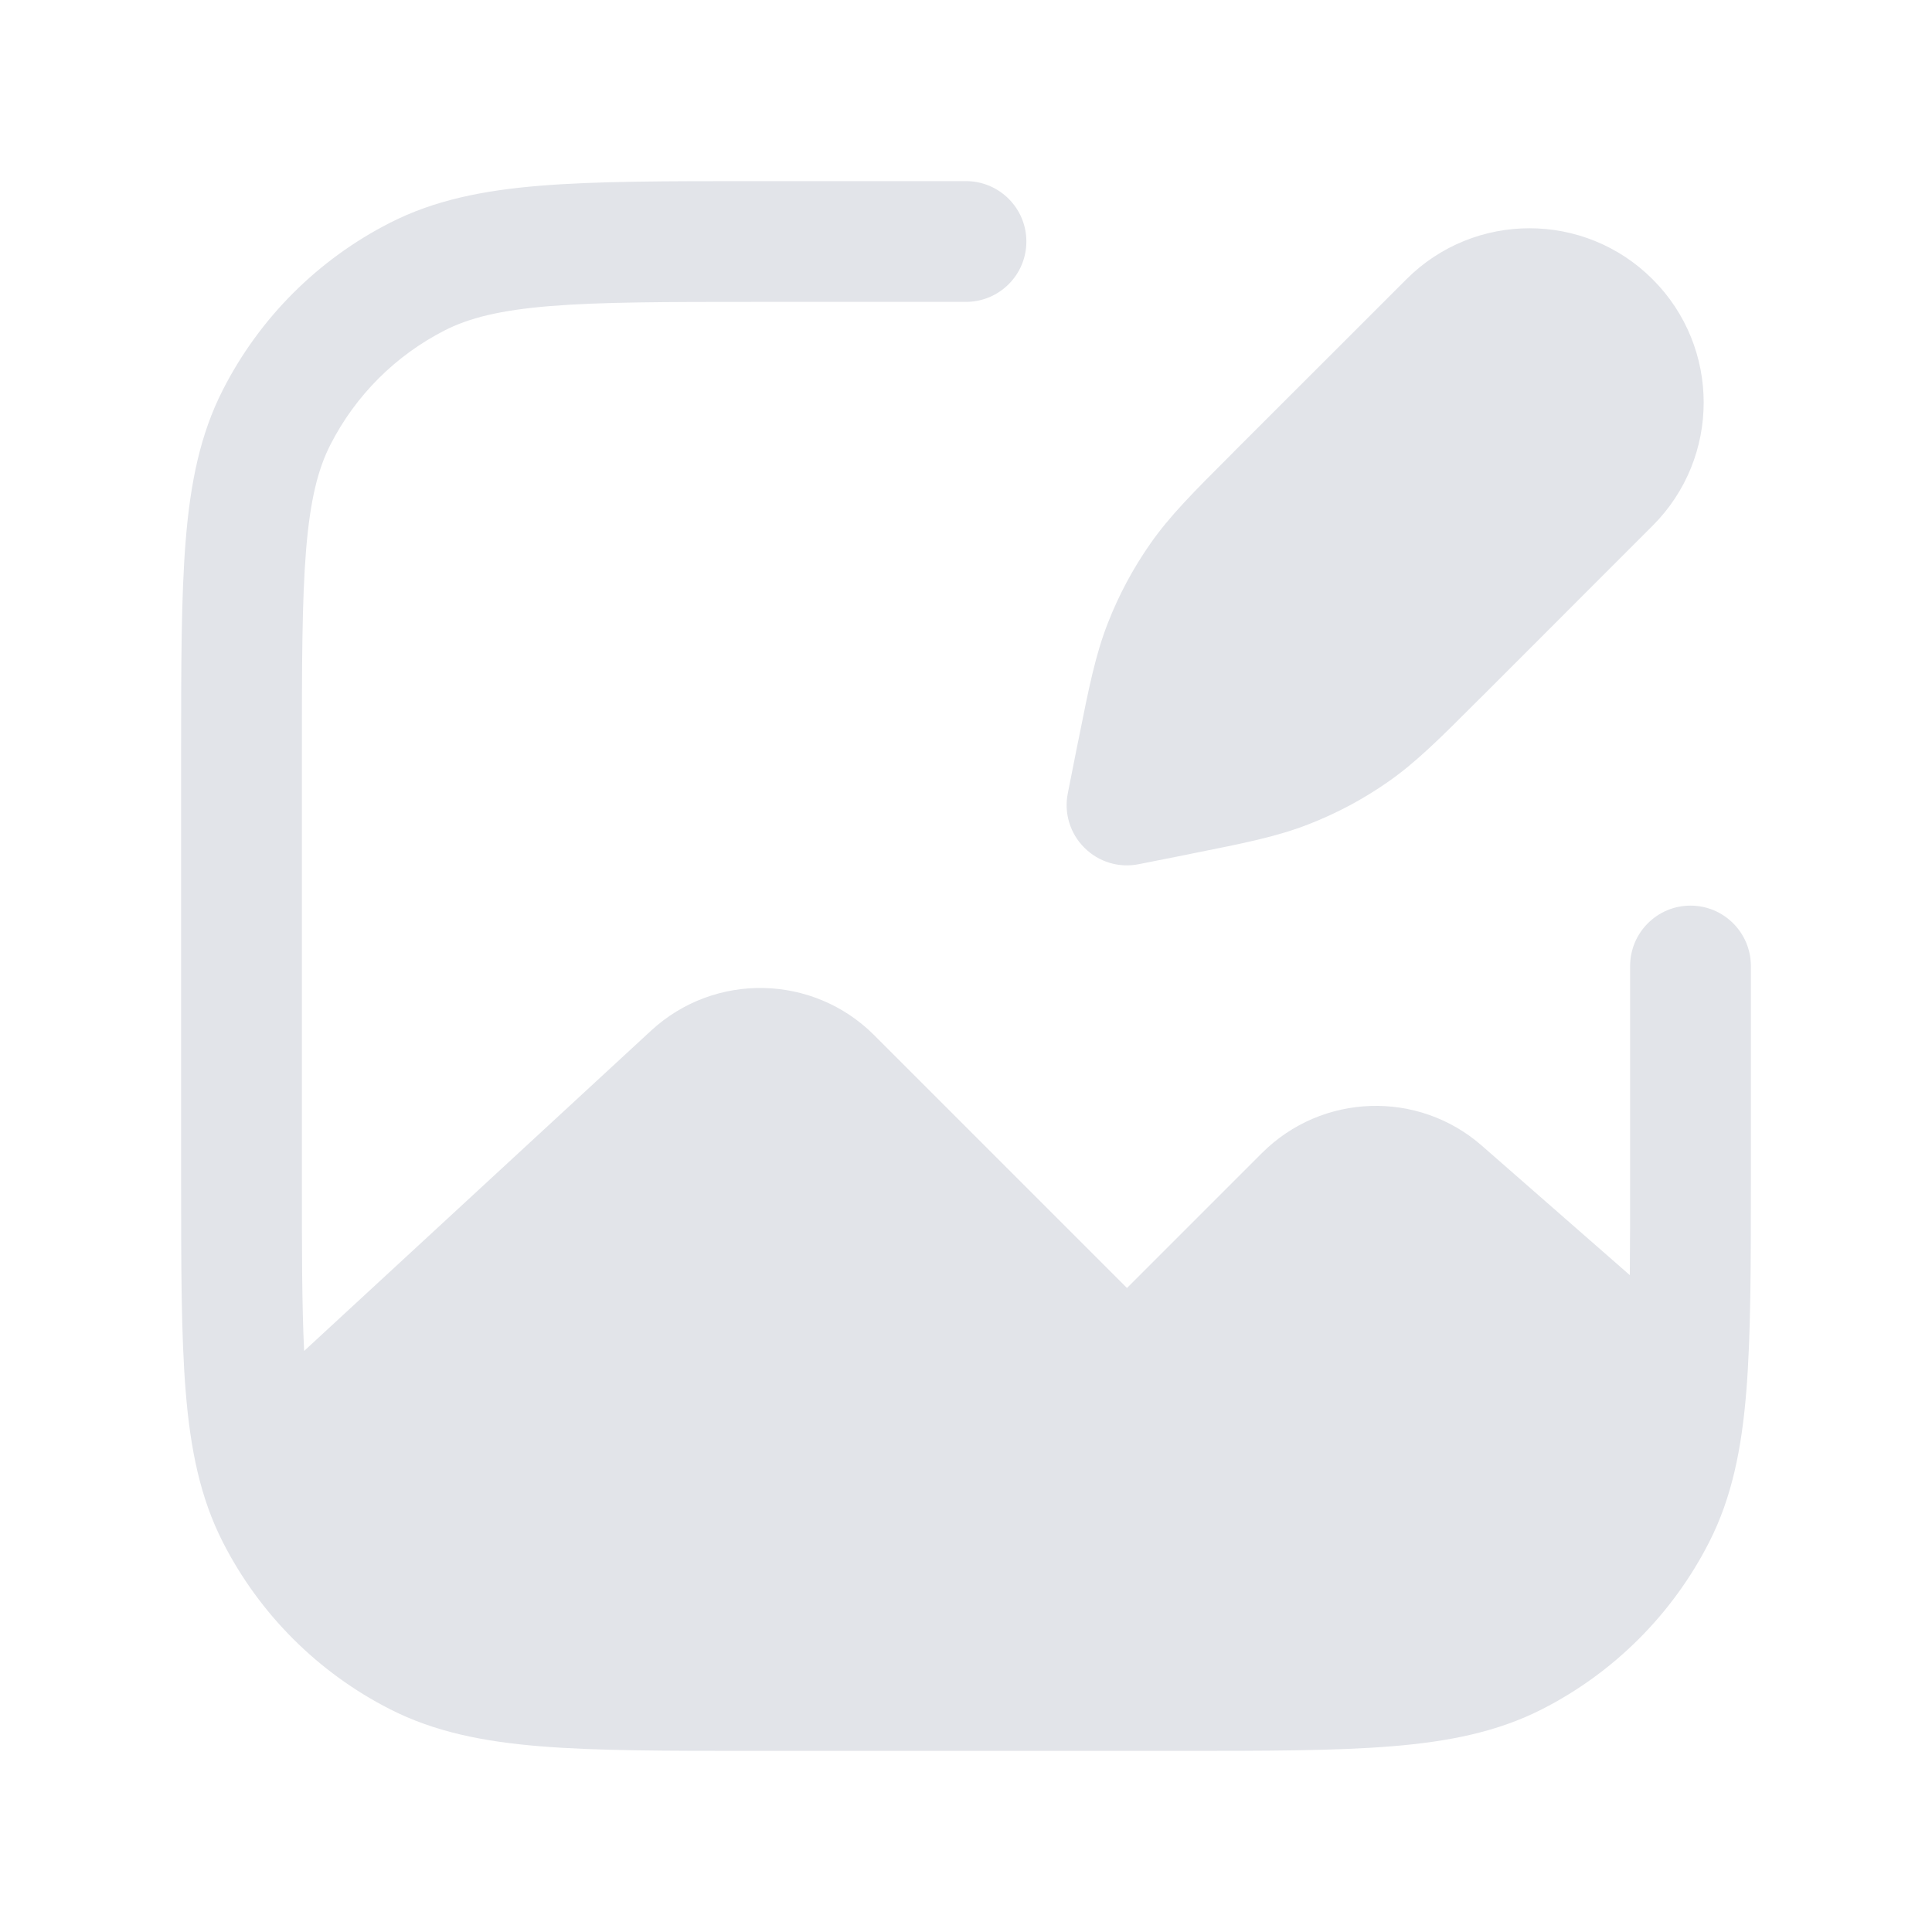 <svg width="24" height="24" viewBox="0 0 24 24" fill="none" xmlns="http://www.w3.org/2000/svg">
<path fill-rule="evenodd" clip-rule="evenodd" d="M9.4 2.25H9.367H9.367C8.275 2.25 7.409 2.25 6.712 2.307C5.998 2.365 5.395 2.487 4.844 2.768C3.95 3.223 3.223 3.95 2.768 4.844C2.487 5.395 2.365 5.998 2.307 6.712C2.25 7.409 2.25 8.275 2.25 9.367V9.367V9.4V14.6V14.633C2.25 15.725 2.25 16.591 2.307 17.288C2.365 18.002 2.487 18.605 2.768 19.157C3.223 20.05 3.95 20.777 4.844 21.232C5.395 21.513 5.998 21.635 6.712 21.693C7.409 21.75 8.275 21.75 9.367 21.75H9.4H14.6H14.633C15.725 21.75 16.591 21.75 17.288 21.693C18.002 21.635 18.605 21.513 19.157 21.232C20.05 20.777 20.777 20.05 21.232 19.157C21.513 18.605 21.635 18.002 21.693 17.288C21.75 16.591 21.75 15.725 21.75 14.633V14.6V12C21.75 11.586 21.414 11.25 21 11.25C20.586 11.25 20.25 11.586 20.25 12V14.6C20.25 15.065 20.25 15.475 20.246 15.84L18.408 14.232C17.616 13.539 16.422 13.579 15.677 14.323L14 16L10.859 12.859C10.1 12.1 8.877 12.075 8.088 12.803L3.778 16.782C3.75 16.215 3.75 15.514 3.75 14.6V9.4C3.75 8.268 3.751 7.463 3.802 6.834C3.853 6.213 3.949 5.829 4.104 5.525C4.416 4.913 4.913 4.416 5.525 4.104C5.829 3.949 6.213 3.853 6.834 3.802C7.463 3.751 8.268 3.75 9.4 3.75H12C12.414 3.75 12.75 3.414 12.75 3C12.75 2.586 12.414 2.25 12 2.25H9.4ZM17.47 3.47C18.315 2.624 19.685 2.624 20.53 3.47C21.375 4.315 21.375 5.685 20.53 6.53L18.401 8.66L18.352 8.708C17.889 9.172 17.59 9.47 17.245 9.711C16.939 9.925 16.61 10.101 16.262 10.237C15.871 10.391 15.456 10.474 14.814 10.602L14.814 10.602L14.814 10.602L14.747 10.616L14.147 10.735C13.901 10.785 13.647 10.708 13.47 10.53C13.292 10.353 13.215 10.099 13.265 9.853L13.384 9.253L13.398 9.186L13.398 9.186C13.526 8.544 13.609 8.129 13.763 7.738C13.899 7.39 14.075 7.061 14.289 6.755C14.53 6.41 14.828 6.111 15.292 5.648L15.34 5.599L17.47 3.47Z" fill="#E2E4E9"/>
</svg>
